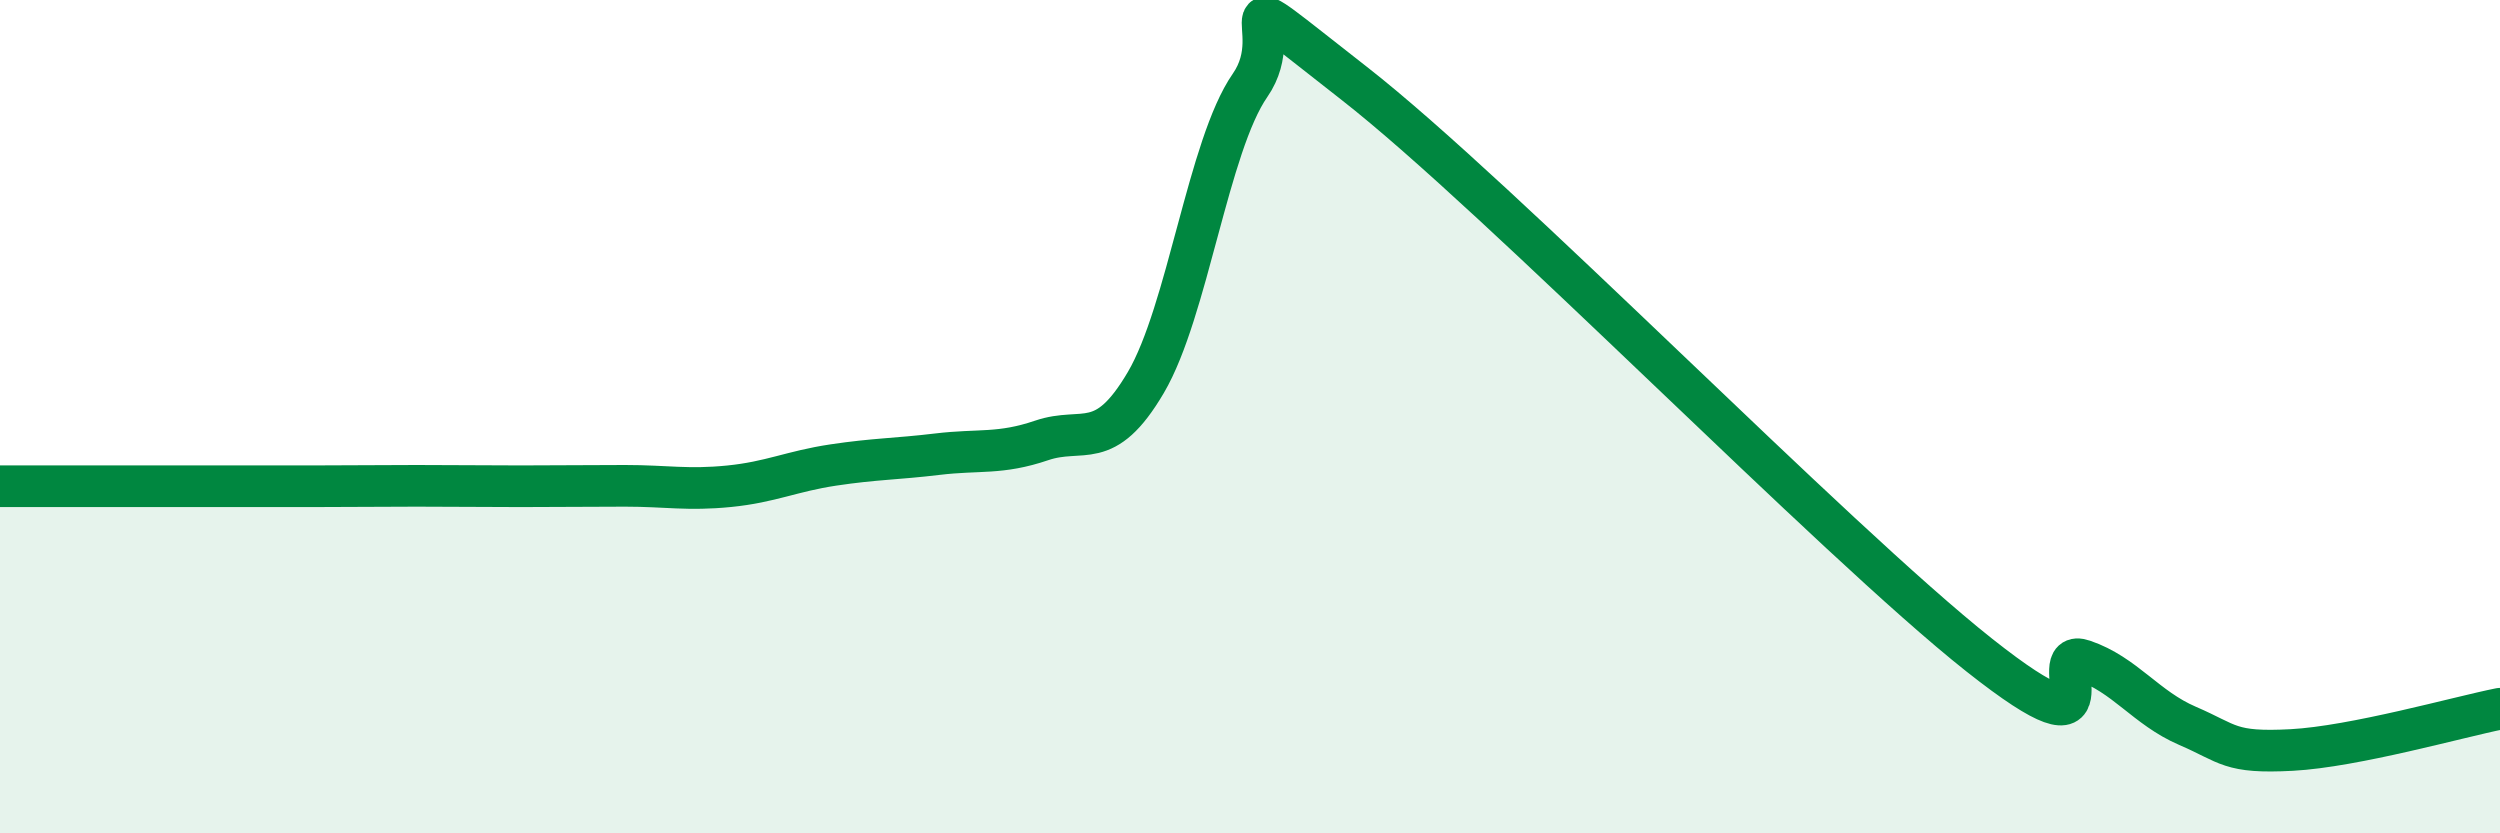 
    <svg width="60" height="20" viewBox="0 0 60 20" xmlns="http://www.w3.org/2000/svg">
      <path
        d="M 0,11.67 C 0.5,11.67 1.5,11.67 2.5,11.67 C 3.5,11.67 4,11.67 5,11.67 C 6,11.67 6.5,11.67 7.5,11.67 C 8.5,11.67 9,11.66 10,11.66 C 11,11.66 11.5,11.67 12.5,11.67 C 13.5,11.67 14,11.66 15,11.66 C 16,11.66 16.5,11.77 17.5,11.67 C 18.5,11.57 19,11.31 20,11.16 C 21,11.01 21.5,11.02 22.5,10.9 C 23.5,10.78 24,10.91 25,10.57 C 26,10.23 26.5,10.88 27.5,9.18 C 28.5,7.48 29,3.49 30,2.05 C 31,0.61 29,-0.73 32.5,2 C 36,4.73 44,12.95 47.5,15.72 C 51,18.49 49,15.51 50,15.85 C 51,16.19 51.5,16.99 52.5,17.42 C 53.5,17.85 53.5,18.08 55,18 C 56.5,17.92 59,17.21 60,17.01L60 20L0 20Z"
        fill="#008740"
        opacity="0.1"
        stroke-linecap="round"
        stroke-linejoin="round"
      />
      <path
        d="M 0,11.67 C 0.5,11.67 1.5,11.67 2.5,11.67 C 3.5,11.67 4,11.67 5,11.67 C 6,11.67 6.5,11.67 7.5,11.67 C 8.5,11.67 9,11.66 10,11.66 C 11,11.66 11.5,11.67 12.5,11.67 C 13.5,11.67 14,11.66 15,11.66 C 16,11.66 16.5,11.77 17.5,11.67 C 18.5,11.57 19,11.31 20,11.16 C 21,11.01 21.5,11.02 22.5,10.9 C 23.5,10.78 24,10.91 25,10.57 C 26,10.23 26.5,10.88 27.5,9.18 C 28.5,7.48 29,3.49 30,2.05 C 31,0.61 29,-0.73 32.5,2 C 36,4.73 44,12.95 47.5,15.72 C 51,18.49 49,15.51 50,15.85 C 51,16.19 51.5,16.99 52.5,17.42 C 53.5,17.85 53.5,18.08 55,18 C 56.5,17.92 59,17.21 60,17.01"
        stroke="#008740"
        stroke-width="1"
        fill="none"
        stroke-linecap="round"
        stroke-linejoin="round"
      />
    </svg>
  